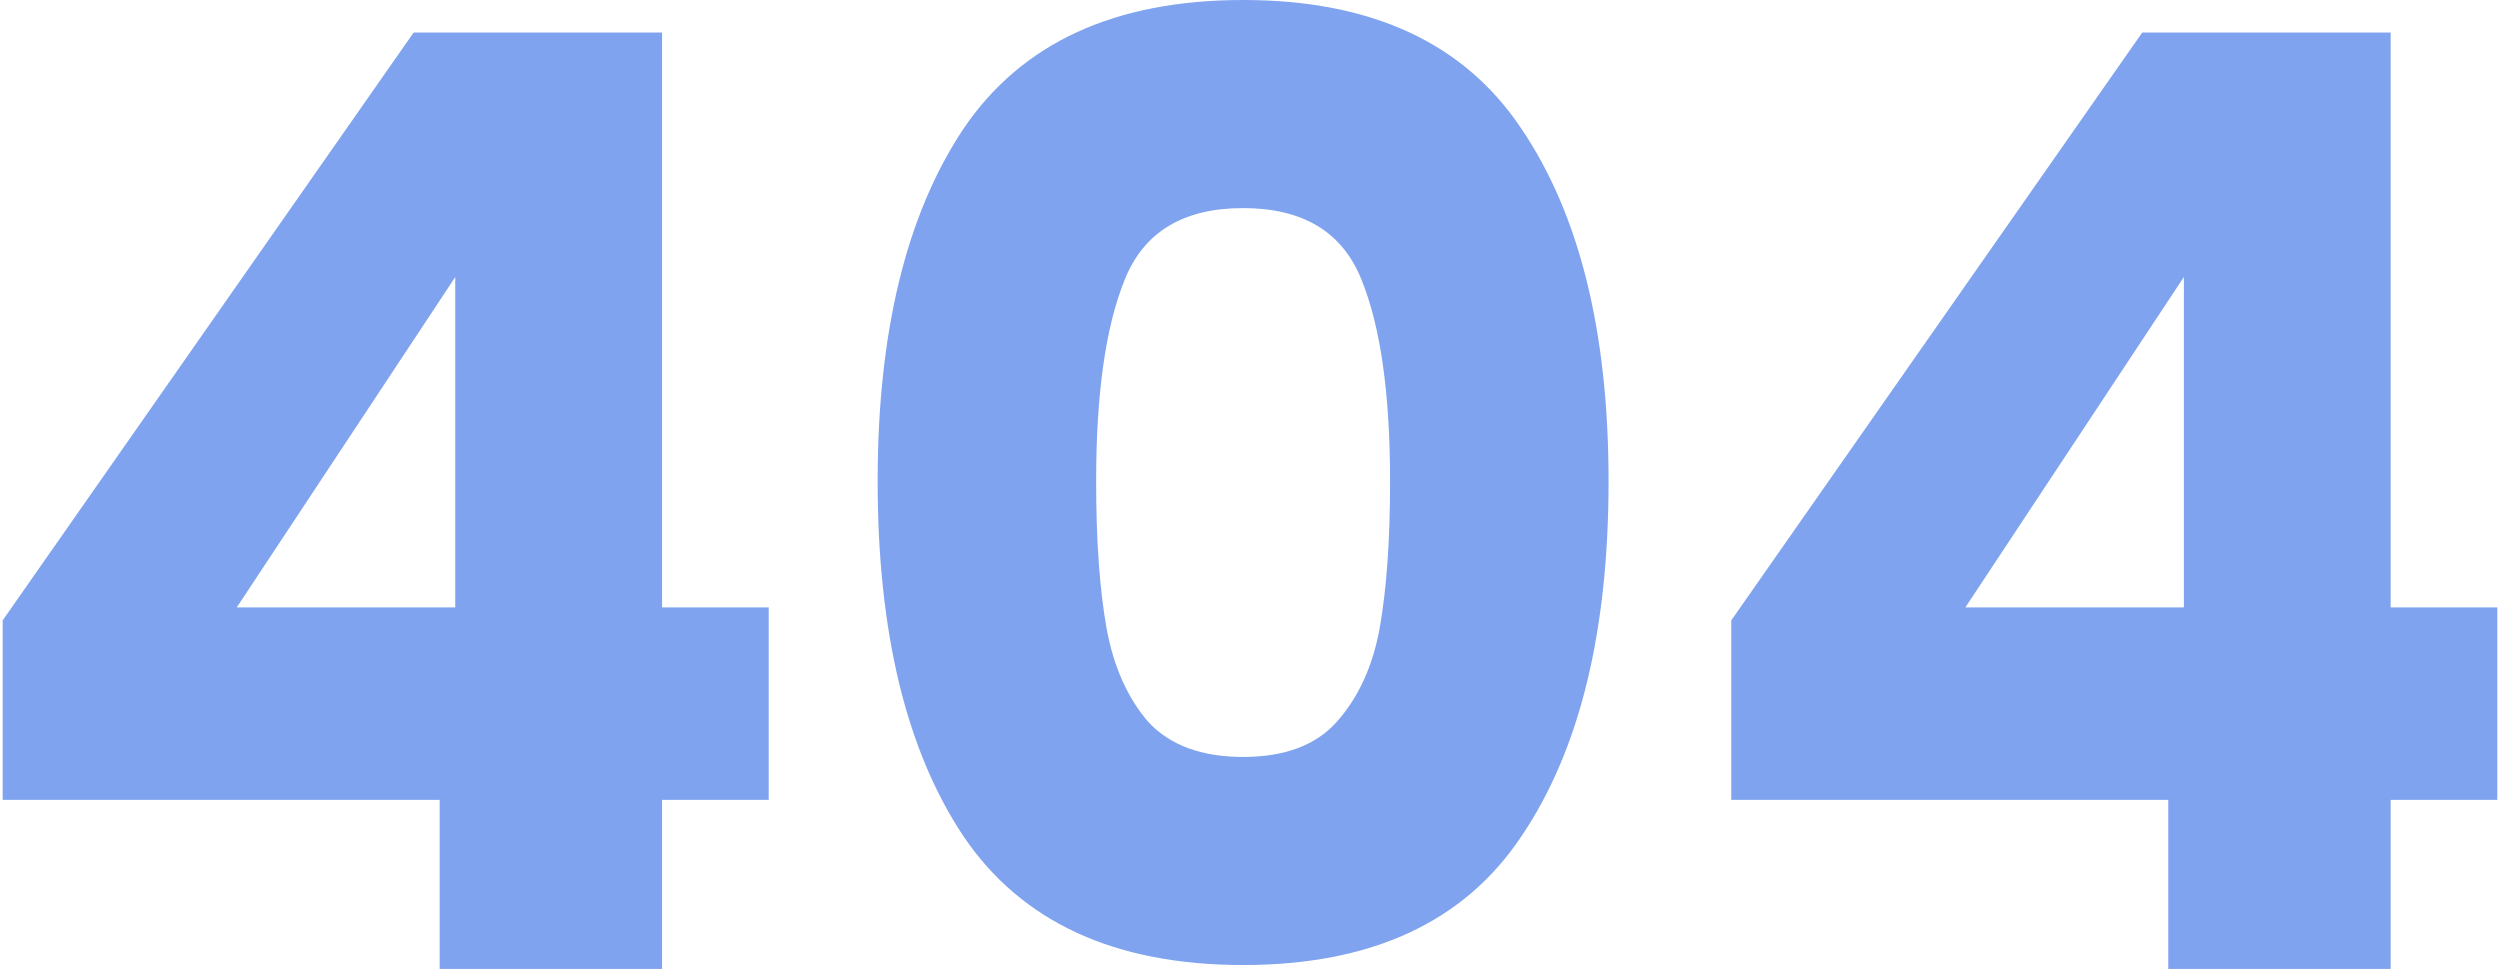 <svg width="519" height="202" viewBox="0 0 519 202" fill="none" xmlns="http://www.w3.org/2000/svg">
<path d="M0.555 166.05V128.79L85.875 6.75H137.445V126.09H159.585V166.05H137.445V201.15H91.275V166.05H0.555ZM94.515 57.51L49.155 126.09H94.515V57.51Z" fill="#7FA3EE"/>
<path d="M182.199 99.9C182.199 68.94 188.139 44.55 200.019 26.73C212.079 8.91 231.429 0 258.069 0C284.709 0 303.969 8.91 315.849 26.73C327.909 44.55 333.939 68.94 333.939 99.9C333.939 131.22 327.909 155.79 315.849 173.61C303.969 191.43 284.709 200.34 258.069 200.34C231.429 200.34 212.079 191.43 200.019 173.61C188.139 155.79 182.199 131.22 182.199 99.9ZM288.579 99.9C288.579 81.72 286.599 67.77 282.639 58.05C278.679 48.15 270.489 43.2 258.069 43.2C245.649 43.2 237.459 48.15 233.499 58.05C229.539 67.77 227.559 81.72 227.559 99.9C227.559 112.14 228.279 122.31 229.719 130.41C231.159 138.33 234.039 144.81 238.359 149.85C242.859 154.71 249.429 157.14 258.069 157.14C266.709 157.14 273.189 154.71 277.509 149.85C282.009 144.81 284.979 138.33 286.419 130.41C287.859 122.31 288.579 112.14 288.579 99.9Z" fill="#7FA3EE"/>
<path d="M359.412 166.05V128.79L444.732 6.75H496.302V126.09H518.442V166.05H496.302V201.15H450.132V166.05H359.412ZM453.372 57.51L408.012 126.09H453.372V57.51Z" fill="#7FA3EE"/>
</svg>
